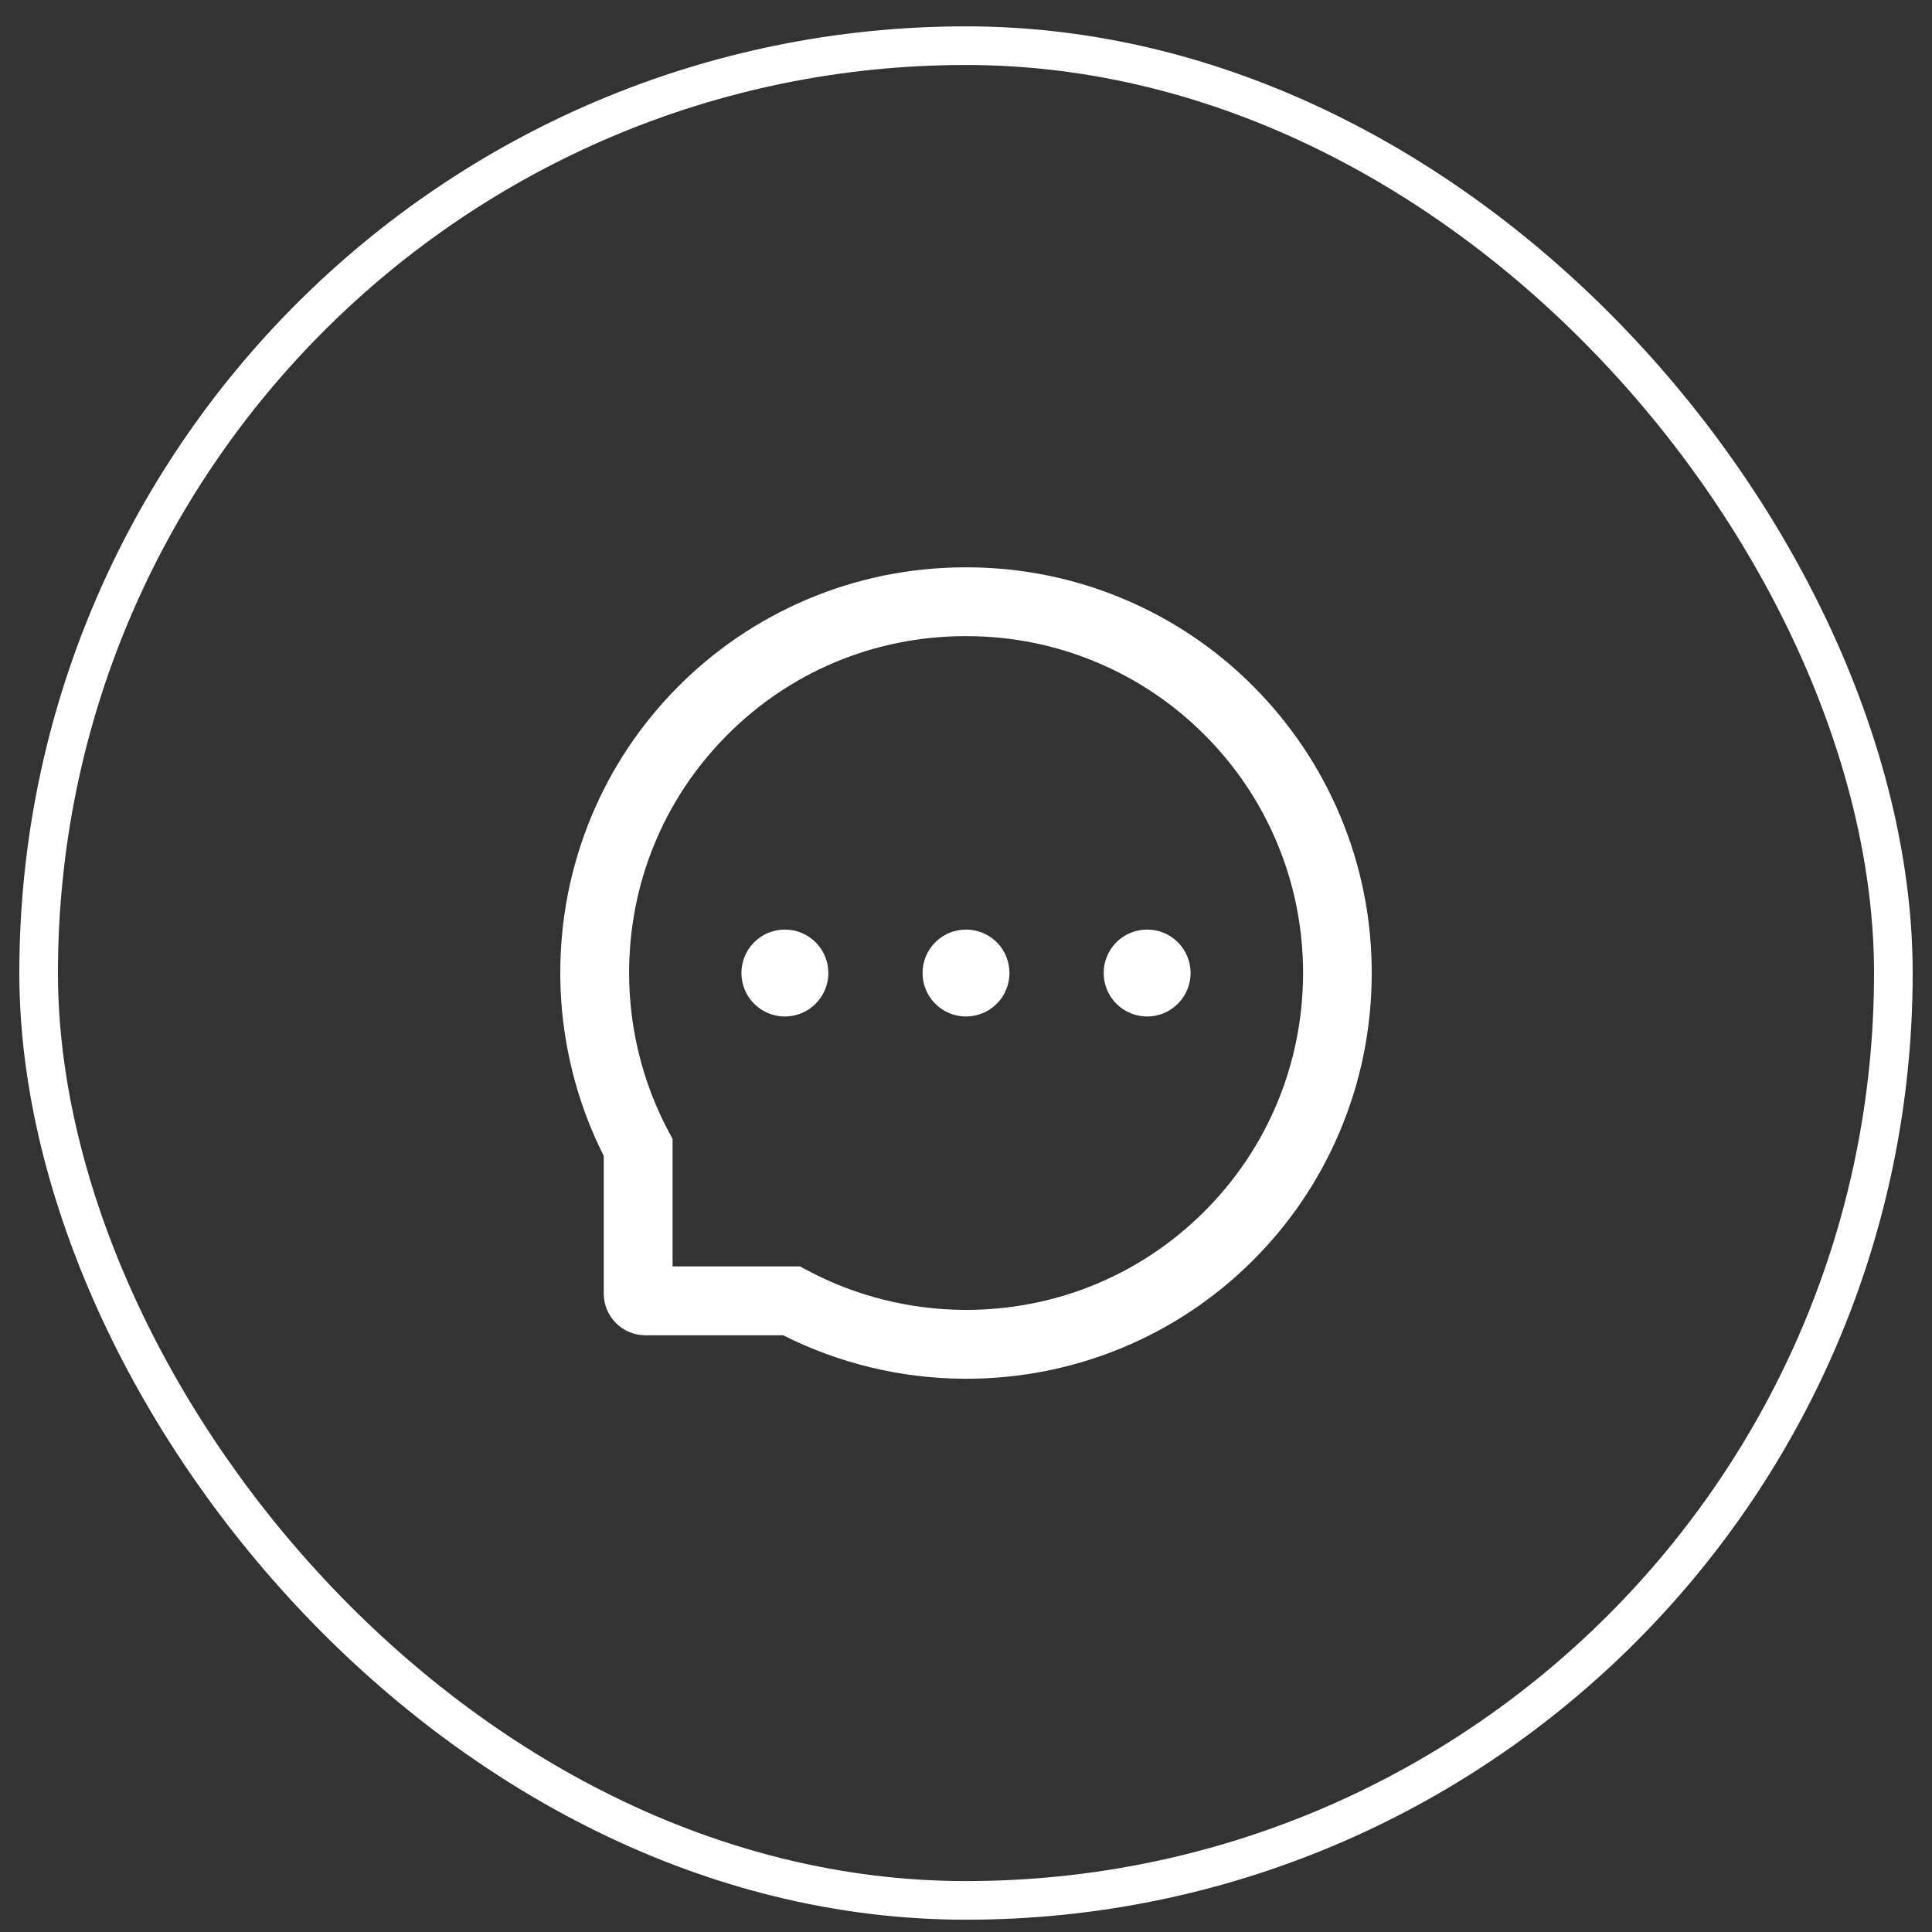 <svg width="50" height="50" viewBox="0 0 50 50" fill="none" xmlns="http://www.w3.org/2000/svg">
<rect x="0" y="0" width="50" height="50" fill="#333333" stroke="none"/>
<rect x="1" y="1.182" width="48" height="48" rx="24" stroke="white"/>
<path d="M23.875 25.182C23.875 25.48 23.994 25.766 24.205 25.977C24.416 26.188 24.702 26.307 25 26.307C25.299 26.307 25.585 26.188 25.796 25.977C26.007 25.766 26.125 25.48 26.125 25.182C26.125 24.883 26.007 24.597 25.796 24.386C25.585 24.175 25.299 24.057 25 24.057C24.702 24.057 24.416 24.175 24.205 24.386C23.994 24.597 23.875 24.883 23.875 25.182ZM28.563 25.182C28.563 25.48 28.681 25.766 28.892 25.977C29.103 26.188 29.389 26.307 29.688 26.307C29.986 26.307 30.272 26.188 30.483 25.977C30.694 25.766 30.813 25.48 30.813 25.182C30.813 24.883 30.694 24.597 30.483 24.386C30.272 24.175 29.986 24.057 29.688 24.057C29.389 24.057 29.103 24.175 28.892 24.386C28.681 24.597 28.563 24.883 28.563 25.182ZM19.188 25.182C19.188 25.48 19.306 25.766 19.517 25.977C19.728 26.188 20.014 26.307 20.313 26.307C20.611 26.307 20.897 26.188 21.108 25.977C21.319 25.766 21.438 25.48 21.438 25.182C21.438 24.883 21.319 24.597 21.108 24.386C20.897 24.175 20.611 24.057 20.313 24.057C20.014 24.057 19.728 24.175 19.517 24.386C19.306 24.597 19.188 24.883 19.188 25.182ZM34.684 21.113C34.155 19.854 33.395 18.725 32.428 17.754C31.466 16.79 30.325 16.023 29.069 15.497C27.78 14.956 26.411 14.682 25 14.682H24.953C23.533 14.689 22.157 14.97 20.863 15.523C19.618 16.054 18.488 16.822 17.535 17.785C16.577 18.753 15.824 19.878 15.304 21.132C14.765 22.43 14.493 23.811 14.5 25.231C14.508 26.858 14.893 28.462 15.625 29.916V33.478C15.625 33.764 15.739 34.039 15.941 34.241C16.143 34.443 16.417 34.557 16.703 34.557H20.268C21.722 35.289 23.326 35.674 24.953 35.682H25.003C26.406 35.682 27.768 35.41 29.05 34.878C30.3 34.358 31.437 33.601 32.397 32.647C33.365 31.688 34.127 30.568 34.659 29.318C35.212 28.025 35.493 26.649 35.5 25.229C35.507 23.801 35.231 22.416 34.684 21.113ZM31.143 31.378C29.5 33.005 27.32 33.9 25 33.9H24.96C23.547 33.893 22.143 33.542 20.903 32.881L20.706 32.775H17.406V29.475L17.301 29.279C16.64 28.039 16.288 26.635 16.281 25.221C16.272 22.885 17.165 20.691 18.803 19.039C20.439 17.386 22.626 16.472 24.963 16.463H25.003C26.174 16.463 27.311 16.69 28.382 17.14C29.427 17.578 30.365 18.209 31.171 19.015C31.975 19.819 32.608 20.759 33.046 21.804C33.501 22.887 33.728 24.035 33.724 25.221C33.709 27.556 32.793 29.743 31.143 31.378Z" fill="white"/>
</svg>
